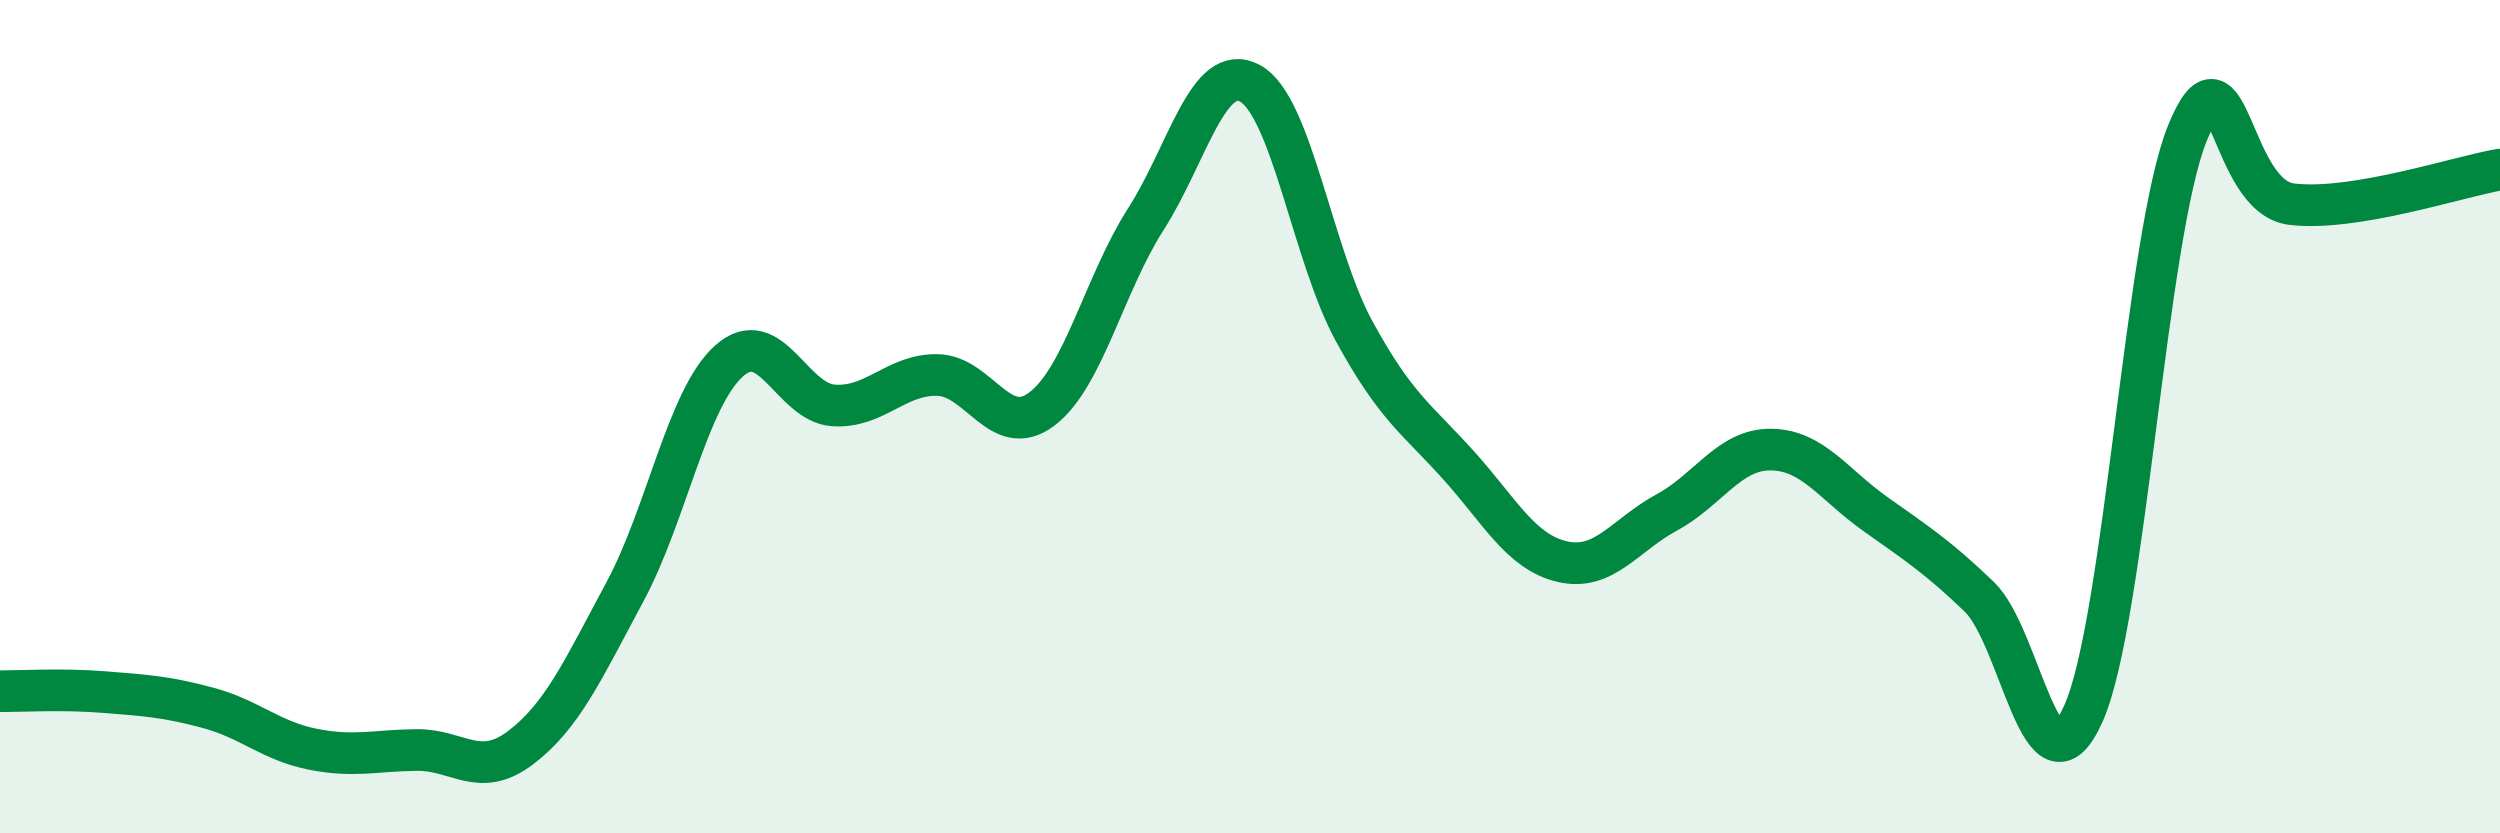 
    <svg width="60" height="20" viewBox="0 0 60 20" xmlns="http://www.w3.org/2000/svg">
      <path
        d="M 0,16.59 C 0.5,16.59 1.5,16.53 2.5,16.61 C 3.5,16.69 4,16.72 5,16.99 C 6,17.26 6.5,17.78 7.5,17.98 C 8.5,18.18 9,18.01 10,18 C 11,17.99 11.5,18.7 12.5,17.94 C 13.5,17.18 14,16.06 15,14.2 C 16,12.34 16.5,9.55 17.5,8.66 C 18.5,7.77 19,9.66 20,9.73 C 21,9.8 21.5,8.98 22.5,9 C 23.5,9.02 24,10.57 25,9.82 C 26,9.07 26.5,6.82 27.5,5.26 C 28.5,3.7 29,1.46 30,2 C 31,2.54 31.5,6.12 32.5,7.95 C 33.5,9.78 34,10.05 35,11.16 C 36,12.27 36.5,13.25 37.5,13.48 C 38.5,13.71 39,12.84 40,12.3 C 41,11.76 41.5,10.78 42.5,10.79 C 43.5,10.8 44,11.62 45,12.33 C 46,13.04 46.5,13.36 47.5,14.32 C 48.5,15.28 49,19.36 50,17.13 C 51,14.9 51.5,5.64 52.5,3.19 C 53.5,0.74 53.5,4.72 55,4.9 C 56.5,5.08 59,4.24 60,4.07L60 20L0 20Z"
        fill="#008740"
        opacity="0.1"
        stroke-linecap="round"
        stroke-linejoin="round"
      />
      <path
        d="M 0,16.59 C 0.5,16.59 1.5,16.53 2.5,16.61 C 3.5,16.69 4,16.72 5,16.99 C 6,17.26 6.5,17.78 7.5,17.98 C 8.5,18.18 9,18.01 10,18 C 11,17.99 11.5,18.7 12.5,17.94 C 13.5,17.18 14,16.06 15,14.2 C 16,12.34 16.5,9.55 17.5,8.66 C 18.5,7.77 19,9.66 20,9.73 C 21,9.8 21.5,8.98 22.5,9 C 23.5,9.02 24,10.57 25,9.82 C 26,9.07 26.5,6.82 27.5,5.26 C 28.5,3.7 29,1.46 30,2 C 31,2.54 31.5,6.12 32.5,7.95 C 33.5,9.78 34,10.05 35,11.16 C 36,12.27 36.5,13.25 37.5,13.48 C 38.5,13.71 39,12.84 40,12.3 C 41,11.76 41.5,10.78 42.5,10.79 C 43.5,10.8 44,11.62 45,12.33 C 46,13.04 46.5,13.36 47.5,14.32 C 48.5,15.28 49,19.36 50,17.13 C 51,14.9 51.5,5.64 52.5,3.19 C 53.5,0.74 53.5,4.72 55,4.9 C 56.5,5.08 59,4.24 60,4.07"
        stroke="#008740"
        stroke-width="1"
        fill="none"
        stroke-linecap="round"
        stroke-linejoin="round"
      />
    </svg>
  